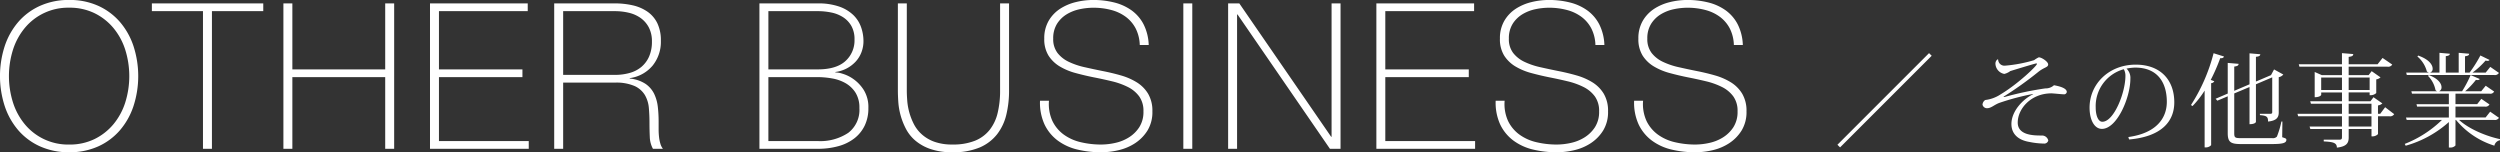 <svg id="h1" xmlns="http://www.w3.org/2000/svg" width="589.375" height="35.906" viewBox="0 0 589.375 35.906">
  <rect x="0" y="0" width="589.375" height="35.906" fill="#333333" stroke="none"/>
  <defs>
    <style>
      .cls-1 {
        fill: #fff;
        fill-rule: evenodd;
      }
    </style>
  </defs>
  <path id="_その他事業" data-name="／ その他事業" class="cls-1" d="M764.554,188.68l-21.6,21.6,0.624,0.624,21.6-21.6Zm17.519,10.3a85.189,85.189,0,0,0,8.185-5.832c1.44-1.176,2.376-1.08,2.376-1.8,0-.673-1.56-1.681-2.208-1.681a6.127,6.127,0,0,0-1.105.672,32.981,32.981,0,0,1-6.888,1.3,1.468,1.468,0,0,1-1.584-1.441l-0.144-.048a1.239,1.239,0,0,0-.5,1.033,2.547,2.547,0,0,0,2.088,2.4,3.872,3.872,0,0,0,1.416-.672c0.7-.216,5.856-1.8,6.12-1.8a0.151,0.151,0,0,1,.168.1c0,0.456-4.488,4.752-8.592,7.2a8.311,8.311,0,0,1-3.6,1.32,1.4,1.4,0,0,0-.648,1.1,1.084,1.084,0,0,0,1.056.84c0.985,0,1.633-.768,2.881-1.248a56.622,56.622,0,0,1,7.968-2.112l0.048,0.048c-2.424,1.152-5.136,4.008-5.136,7.033,0,2.256,1.488,3.768,4.224,4.224a18.256,18.256,0,0,0,3.409.384,0.969,0.969,0,0,0,1.056-.72,1.515,1.515,0,0,0-1.536-1.176c-1.8,0-5.665,0-5.665-3.048,0-3.265,3.12-6.889,7.945-6.889,0.432,0,2.424.216,2.832,0.216a0.66,0.66,0,0,0,.792-0.552c-0.024-.672-0.936-1.2-3.024-1.584a2.838,2.838,0,0,1-2.016.744,76.288,76.288,0,0,0-9.673,2.04Zm29.64,10.057c7.681-.672,10.657-4.272,10.657-8.761,0-5.208-3.192-8.88-9.1-8.88-6.336,0-10.873,4.584-10.873,10.128,0,3,1.2,5.017,2.9,5.017,3.576,0,6.72-7.393,6.72-11.809a3,3,0,0,0-.912-2.4,11.131,11.131,0,0,1,2.04-.24c5.425,0,7.465,3.7,7.465,8.064,0,3.841-2.448,7.393-9.073,8.305Zm-0.864-14.977c0,3.936-2.712,10.8-5.448,10.8-0.984,0-1.56-1.512-1.56-3.385a9.017,9.017,0,0,1,6.624-9A3.037,3.037,0,0,1,810.849,194.057Zm15.815,7.1a21.69,21.69,0,0,0,2.857-3.648v13.393h0.288a1.673,1.673,0,0,0,1.248-.528V195.761a0.847,0.847,0,0,0,.744-0.456l-0.84-.312a42.635,42.635,0,0,0,2.232-5.113c0.6,0.024.792-.12,0.888-0.408l-2.448-.768a41.8,41.8,0,0,1-5.329,12.217Zm20.954,3.649a20.641,20.641,0,0,1-1.056,3.552,1.3,1.3,0,0,1-1.128.36h-7.417c-1.32,0-1.512-.144-1.512-1.152v-9.385l3.6-1.512v8.761c1.321,0,1.513-.48,1.513-0.552v-8.857l3.84-1.632V202.6c0,0.288-.12.384-0.48,0.384h-2.424V203.3c1.656,0.12,1.92.408,1.92,1.512,2.136-.216,2.52-1.08,2.52-2.16v-8.305a1.8,1.8,0,0,0,1.08-.624l-2.184-1.2-0.72,1.344-3.552,1.512v-5.833c0.768-.072.984-0.24,1.032-0.6l-2.545-.216v7.3l-3.6,1.536v-5.712c0.816-.12.984-0.264,1.032-0.648l-2.568-.216v7.224l-2.856,1.224,0.408,0.456,2.448-1.032v8.665c0,2.16.7,2.592,3.144,2.592h7.249c2.64,0,3.432-.264,3.432-1.008,0-.264-0.144-0.336-0.984-0.6l0.048-3.7h-0.24Zm23.3-1.824h-0.528v-1.969a1.968,1.968,0,0,0,1.032-.48l-2.088-1.464-0.72.96h-5.137v-2.088h4.945v0.648a1.97,1.97,0,0,0,1.56-.5v-3.216a1.972,1.972,0,0,0,1.008-.48l-2.088-1.464-0.72.936h-4.705v-1.992H872.6a1.1,1.1,0,0,0,1.152-.5l-2.28-1.561L870.3,191.3h-6.817v-1.729c0.888-.12,1.056-0.288,1.08-0.672l-2.664-.216V191.3H851.72l0.144,0.576H861.9v1.992h-4.752l-1.68-.744v5.952c1.248,0,1.536-.5,1.536-0.552v-0.576h4.9v2.088h-7.488l0.168,0.576h7.32v2.377H851.408l0.168,0.576H861.9v2.424h-7.632l0.168,0.576H861.9v1.944c0,0.432-.12.576-0.648,0.576H857.6v0.408c2.064,0.12,3.1.264,3.1,1.464,2.4-.264,2.784-1.176,2.784-2.4v-1.992h5.377v1.728a1.818,1.818,0,0,0,1.536-.528v-4.2h2.664a1.118,1.118,0,0,0,1.152-.5l-2.136-1.633ZM857,194.441h4.9v2.928H857v-2.928Zm11.425,2.928h-4.945v-2.928h4.945v2.928Zm0.432,3.24v2.377h-5.377v-2.377h5.377Zm-5.377,5.377v-2.424h5.377v2.424h-5.377Zm33.385-14.065-1.08,1.344h-3.1a18.637,18.637,0,0,0,3.072-2.833,2.11,2.11,0,0,0,.48.072,0.5,0.5,0,0,0,.456-0.216l-2.16-1.056a29.86,29.86,0,0,1-2.544,4.033h-1.081v-3.841c0.745-.1.961-0.264,0.985-0.6l-2.473-.216v4.657h-3.048V189.4c0.7-.1.936-0.24,0.96-0.576l-2.448-.216v4.657h-2.232a0.877,0.877,0,0,0,.624-0.936c0-.864-0.84-2.185-3.408-3.073l-0.192.216A6.9,6.9,0,0,1,881.913,193a0.965,0.965,0,0,0,.48.264H877.04l0.144,0.576h20.594a1.079,1.079,0,0,0,1.128-.5Zm-0.024,10.561-1.08,1.368h-7.1v-2.569h6.889a1.044,1.044,0,0,0,1.128-.5l-1.92-1.32-0.984,1.248h-5.113v-2.472h8.017a1.007,1.007,0,0,0,1.1-.5l-1.992-1.368-1.056,1.3h-3.792a18.714,18.714,0,0,0,2.544-2.688,2.393,2.393,0,0,0,.384.048,0.589,0.589,0,0,0,.528-0.24l-2.16-.936a27.581,27.581,0,0,1-2.017,3.816h-5.424a0.965,0.965,0,0,0,.576-0.96c0-.816-0.72-1.992-2.976-2.856l-0.216.192a6.56,6.56,0,0,1,1.776,3.36,0.856,0.856,0,0,0,.408.264h-6.1l0.144,0.576H887.1v2.472h-7.632l0.144,0.576H887.1v2.569H876.992l0.168,0.576h8.305a26.273,26.273,0,0,1-8.761,5.64l0.216,0.432A25.657,25.657,0,0,0,887.1,204.93v6h0.24a1.567,1.567,0,0,0,1.32-.48v-6.024h0.12a19.087,19.087,0,0,0,9.049,6.072,1.638,1.638,0,0,1,1.3-1.272l0.048-.264c-3.36-.72-7.392-2.424-9.673-4.536h8.281a1.079,1.079,0,0,0,1.128-.5Z" transform="translate(-309.781 -176.156)"/>
  <path id="OTHER_BUSINESS" data-name="OTHER BUSINESS" class="cls-1" d="M341.265,187.066a16.891,16.891,0,0,0-3.192-5.712,14.868,14.868,0,0,0-5.112-3.816,16.252,16.252,0,0,0-6.864-1.392,16.416,16.416,0,0,0-6.888,1.392,14.81,14.81,0,0,0-5.136,3.816,16.891,16.891,0,0,0-3.192,5.712,22.947,22.947,0,0,0,0,14.064,16.853,16.853,0,0,0,3.192,5.712,14.76,14.76,0,0,0,5.136,3.816,16.4,16.4,0,0,0,6.888,1.392,16.237,16.237,0,0,0,6.864-1.392,14.818,14.818,0,0,0,5.112-3.816,16.853,16.853,0,0,0,3.192-5.712A22.947,22.947,0,0,0,341.265,187.066Zm-28.416.792a15.352,15.352,0,0,1,2.784-5.112A13.238,13.238,0,0,1,326.1,177.97a13.288,13.288,0,0,1,5.976,1.3,13.561,13.561,0,0,1,4.44,3.48,15.352,15.352,0,0,1,2.784,5.112,20.76,20.76,0,0,1,0,12.48,15.313,15.313,0,0,1-2.784,5.112,13.535,13.535,0,0,1-4.44,3.48,13.288,13.288,0,0,1-5.976,1.3,13.238,13.238,0,0,1-10.464-4.776,15.313,15.313,0,0,1-2.784-5.112A20.76,20.76,0,0,1,312.849,187.858Zm44.784-9.072v32.448h2.112V178.786h12.1v-1.824H345.585v1.824h12.048Zm18.96,32.448h2.112v-16.9h21.888v16.9h2.112V176.962h-2.112v15.552H378.705V176.962h-2.112v34.272Zm34.56,0h23.28V209.41H413.265V194.338h19.68v-1.824h-19.68V178.786h20.928v-1.824h-23.04v34.272Zm29.28,0h2.112v-15.6h12.192a10.836,10.836,0,0,1,4.68.816,5.48,5.48,0,0,1,2.424,2.16,7.326,7.326,0,0,1,.912,3.048q0.144,1.706.144,3.432t0.072,3.336a6.22,6.22,0,0,0,.744,2.808h2.352a3.49,3.49,0,0,1-.6-1.2,8.861,8.861,0,0,1-.312-1.56,15.631,15.631,0,0,1-.1-1.8v-1.968a29.827,29.827,0,0,0-.192-3.36,9.556,9.556,0,0,0-.864-3.072,6.113,6.113,0,0,0-2.04-2.352,8.171,8.171,0,0,0-3.72-1.248v-0.1a8.494,8.494,0,0,0,5.4-2.952,8.909,8.909,0,0,0,1.944-5.832,9.309,9.309,0,0,0-.84-4.176,7.136,7.136,0,0,0-2.328-2.712,9.983,9.983,0,0,0-3.456-1.488,18.752,18.752,0,0,0-4.224-.456h-14.3v34.272Zm2.112-17.424V178.786h12.192a14.064,14.064,0,0,1,3.312.384,7.916,7.916,0,0,1,2.784,1.248,6.354,6.354,0,0,1,1.92,2.232,6.98,6.98,0,0,1,.72,3.288,8.59,8.59,0,0,1-.672,3.552,6.732,6.732,0,0,1-1.824,2.448,7.383,7.383,0,0,1-2.76,1.416,12.679,12.679,0,0,1-3.48.456H442.545Zm46.271,17.424h13.728a17.938,17.938,0,0,0,4.9-.624,10.758,10.758,0,0,0,3.768-1.848,8.476,8.476,0,0,0,2.424-3,9.324,9.324,0,0,0,.864-4.128,7.641,7.641,0,0,0-1.08-4.248,9.1,9.1,0,0,0-2.448-2.592,8.735,8.735,0,0,0-2.616-1.272,5.6,5.6,0,0,0-1.584-.288l-0.1-.1a7.88,7.88,0,0,0,4.824-2.448,6.808,6.808,0,0,0,1.368-2.208,7.282,7.282,0,0,0,.48-2.64,9.929,9.929,0,0,0-.552-3.24,7.41,7.41,0,0,0-1.8-2.856,9.112,9.112,0,0,0-3.312-2.016,14.872,14.872,0,0,0-5.136-.768H488.816v34.272Zm2.112-18.72V178.786h11.616a15.65,15.65,0,0,1,3.288.336,8.045,8.045,0,0,1,2.76,1.128,5.95,5.95,0,0,1,1.92,2.064,6.3,6.3,0,0,1,.72,3.144,6.549,6.549,0,0,1-2.16,5.112q-2.16,1.944-6.528,1.944H490.928Zm0,16.9V194.338h11.616a19.65,19.65,0,0,1,3.432.312,9.739,9.739,0,0,1,3.168,1.128,6.767,6.767,0,0,1,2.328,2.232,6.585,6.585,0,0,1,.912,3.624,6.8,6.8,0,0,1-2.616,5.832,11.884,11.884,0,0,1-7.224,1.944H490.928Zm30.528-32.448v20.544q0,1.152.1,2.664a15.825,15.825,0,0,0,.528,3.12,15.987,15.987,0,0,0,1.248,3.192,9.328,9.328,0,0,0,2.232,2.808,11.054,11.054,0,0,0,3.576,1.992,15.527,15.527,0,0,0,5.184.768,15.969,15.969,0,0,0,6.408-1.128,10.375,10.375,0,0,0,4.1-3.1,12.057,12.057,0,0,0,2.184-4.608,23.91,23.91,0,0,0,.648-5.712V176.962h-2.112v20.544a22.227,22.227,0,0,1-.576,5.28,10.248,10.248,0,0,1-1.9,4.008,8.492,8.492,0,0,1-3.456,2.544,13.848,13.848,0,0,1-5.3.888,12.284,12.284,0,0,1-4.248-.648,9.025,9.025,0,0,1-2.952-1.728,8.376,8.376,0,0,1-1.9-2.448,14.649,14.649,0,0,1-1.56-5.544q-0.1-1.343-.1-2.352V176.962h-2.112Zm59.135,9.792a11.635,11.635,0,0,0-1.2-4.848,9.367,9.367,0,0,0-2.808-3.288,11.975,11.975,0,0,0-4.08-1.872,20.1,20.1,0,0,0-5.016-.6,17.154,17.154,0,0,0-4.08.5,11.932,11.932,0,0,0-3.72,1.584A8.452,8.452,0,0,0,557,181.066a8.135,8.135,0,0,0-1.032,4.2,7.261,7.261,0,0,0,1.008,4.008,8.013,8.013,0,0,0,2.64,2.544,14.673,14.673,0,0,0,3.744,1.56q2.112,0.576,4.272,1.008,2.208,0.432,4.3.936a17.2,17.2,0,0,1,3.744,1.344,7.409,7.409,0,0,1,2.664,2.208,5.8,5.8,0,0,1,1.008,3.528,6.647,6.647,0,0,1-.984,3.744,7.934,7.934,0,0,1-2.448,2.4,10.09,10.09,0,0,1-3.216,1.3,15.333,15.333,0,0,1-3.288.384,20.693,20.693,0,0,1-4.848-.552,11.026,11.026,0,0,1-4.008-1.8,8.616,8.616,0,0,1-2.664-3.192,9.589,9.589,0,0,1-.816-4.776h-2.112a12.271,12.271,0,0,0,1.08,5.616,10.2,10.2,0,0,0,3.1,3.768,12.676,12.676,0,0,0,4.608,2.112,23.708,23.708,0,0,0,5.664.648,17.864,17.864,0,0,0,4.1-.5,12.051,12.051,0,0,0,3.888-1.656,9.72,9.72,0,0,0,2.9-2.976,8.287,8.287,0,0,0,1.152-4.512,7.866,7.866,0,0,0-1.008-4.152,8.083,8.083,0,0,0-2.664-2.688,14.8,14.8,0,0,0-3.744-1.632q-2.088-.6-4.3-1.032-2.16-.432-4.272-0.912a17.347,17.347,0,0,1-3.744-1.272,7.333,7.333,0,0,1-2.64-2.088,5.314,5.314,0,0,1-1.008-3.36,6.4,6.4,0,0,1,.912-3.528,6.989,6.989,0,0,1,2.328-2.256,9.84,9.84,0,0,1,3.072-1.176,15.694,15.694,0,0,1,3.1-.336,16.266,16.266,0,0,1,4.344.552,9.968,9.968,0,0,1,3.432,1.656,8.057,8.057,0,0,1,2.28,2.736,9.185,9.185,0,0,1,.936,3.84h2.112Zm8.16,24.48h2.112V176.962h-2.112v34.272Zm10.56,0h2.112v-31.68h0.1l21.792,31.68h2.5V176.962H623.7V208.4h-0.1l-21.648-31.44h-2.64v34.272Zm34.944,0h23.28V209.41H636.367V194.338h19.68v-1.824h-19.68V178.786H657.3v-1.824h-23.04v34.272Zm53.759-24.48a11.635,11.635,0,0,0-1.2-4.848,9.367,9.367,0,0,0-2.808-3.288,11.975,11.975,0,0,0-4.08-1.872,20.1,20.1,0,0,0-5.016-.6,17.154,17.154,0,0,0-4.08.5,11.932,11.932,0,0,0-3.72,1.584,8.452,8.452,0,0,0-2.688,2.832,8.135,8.135,0,0,0-1.032,4.2,7.261,7.261,0,0,0,1.008,4.008,8.013,8.013,0,0,0,2.64,2.544,14.673,14.673,0,0,0,3.744,1.56q2.112,0.576,4.272,1.008,2.208,0.432,4.3.936a17.2,17.2,0,0,1,3.744,1.344,7.409,7.409,0,0,1,2.664,2.208,5.8,5.8,0,0,1,1.008,3.528,6.647,6.647,0,0,1-.984,3.744,7.934,7.934,0,0,1-2.448,2.4,10.09,10.09,0,0,1-3.216,1.3,15.333,15.333,0,0,1-3.288.384,20.693,20.693,0,0,1-4.848-.552,11.026,11.026,0,0,1-4.008-1.8,8.616,8.616,0,0,1-2.664-3.192,9.589,9.589,0,0,1-.816-4.776h-2.112a12.271,12.271,0,0,0,1.08,5.616,10.2,10.2,0,0,0,3.1,3.768,12.676,12.676,0,0,0,4.608,2.112,23.708,23.708,0,0,0,5.664.648,17.864,17.864,0,0,0,4.1-.5,12.051,12.051,0,0,0,3.888-1.656,9.72,9.72,0,0,0,2.9-2.976,8.287,8.287,0,0,0,1.152-4.512,7.866,7.866,0,0,0-1.008-4.152,8.083,8.083,0,0,0-2.664-2.688,14.8,14.8,0,0,0-3.744-1.632q-2.088-.6-4.3-1.032-2.16-.432-4.272-0.912a17.347,17.347,0,0,1-3.744-1.272,7.333,7.333,0,0,1-2.64-2.088,5.314,5.314,0,0,1-1.008-3.36,6.4,6.4,0,0,1,.912-3.528,6.989,6.989,0,0,1,2.328-2.256,9.84,9.84,0,0,1,3.072-1.176,15.694,15.694,0,0,1,3.1-.336,16.266,16.266,0,0,1,4.344.552,9.968,9.968,0,0,1,3.432,1.656,8.057,8.057,0,0,1,2.28,2.736,9.185,9.185,0,0,1,.936,3.84h2.112Zm32.64,0a11.651,11.651,0,0,0-1.2-4.848,9.367,9.367,0,0,0-2.808-3.288,11.984,11.984,0,0,0-4.08-1.872,20.1,20.1,0,0,0-5.016-.6,17.147,17.147,0,0,0-4.08.5,11.932,11.932,0,0,0-3.72,1.584,8.452,8.452,0,0,0-2.688,2.832,8.125,8.125,0,0,0-1.032,4.2,7.261,7.261,0,0,0,1.008,4.008,8.013,8.013,0,0,0,2.64,2.544,14.643,14.643,0,0,0,3.744,1.56q2.112,0.576,4.272,1.008,2.207,0.432,4.3.936a17.2,17.2,0,0,1,3.744,1.344,7.409,7.409,0,0,1,2.664,2.208,5.8,5.8,0,0,1,1.008,3.528,6.655,6.655,0,0,1-.984,3.744,7.934,7.934,0,0,1-2.448,2.4,10.1,10.1,0,0,1-3.216,1.3,15.34,15.34,0,0,1-3.288.384,20.687,20.687,0,0,1-4.848-.552,11.019,11.019,0,0,1-4.008-1.8,8.616,8.616,0,0,1-2.664-3.192,9.578,9.578,0,0,1-.816-4.776h-2.112a12.271,12.271,0,0,0,1.08,5.616,10.177,10.177,0,0,0,3.1,3.768,12.676,12.676,0,0,0,4.608,2.112,23.7,23.7,0,0,0,5.664.648,17.864,17.864,0,0,0,4.1-.5,12.07,12.07,0,0,0,3.888-1.656,9.72,9.72,0,0,0,2.9-2.976,8.287,8.287,0,0,0,1.152-4.512,7.866,7.866,0,0,0-1.008-4.152,8.083,8.083,0,0,0-2.664-2.688,14.8,14.8,0,0,0-3.744-1.632q-2.088-.6-4.3-1.032-2.16-.432-4.272-0.912a17.31,17.31,0,0,1-3.744-1.272,7.333,7.333,0,0,1-2.64-2.088,5.314,5.314,0,0,1-1.008-3.36,6.4,6.4,0,0,1,.912-3.528,6.979,6.979,0,0,1,2.328-2.256,9.83,9.83,0,0,1,3.072-1.176,15.694,15.694,0,0,1,3.1-.336,16.271,16.271,0,0,1,4.344.552,9.977,9.977,0,0,1,3.432,1.656,8.057,8.057,0,0,1,2.28,2.736,9.215,9.215,0,0,1,.936,3.84h2.112Z" transform="translate(-309.781 -176.156)"/>
</svg>
